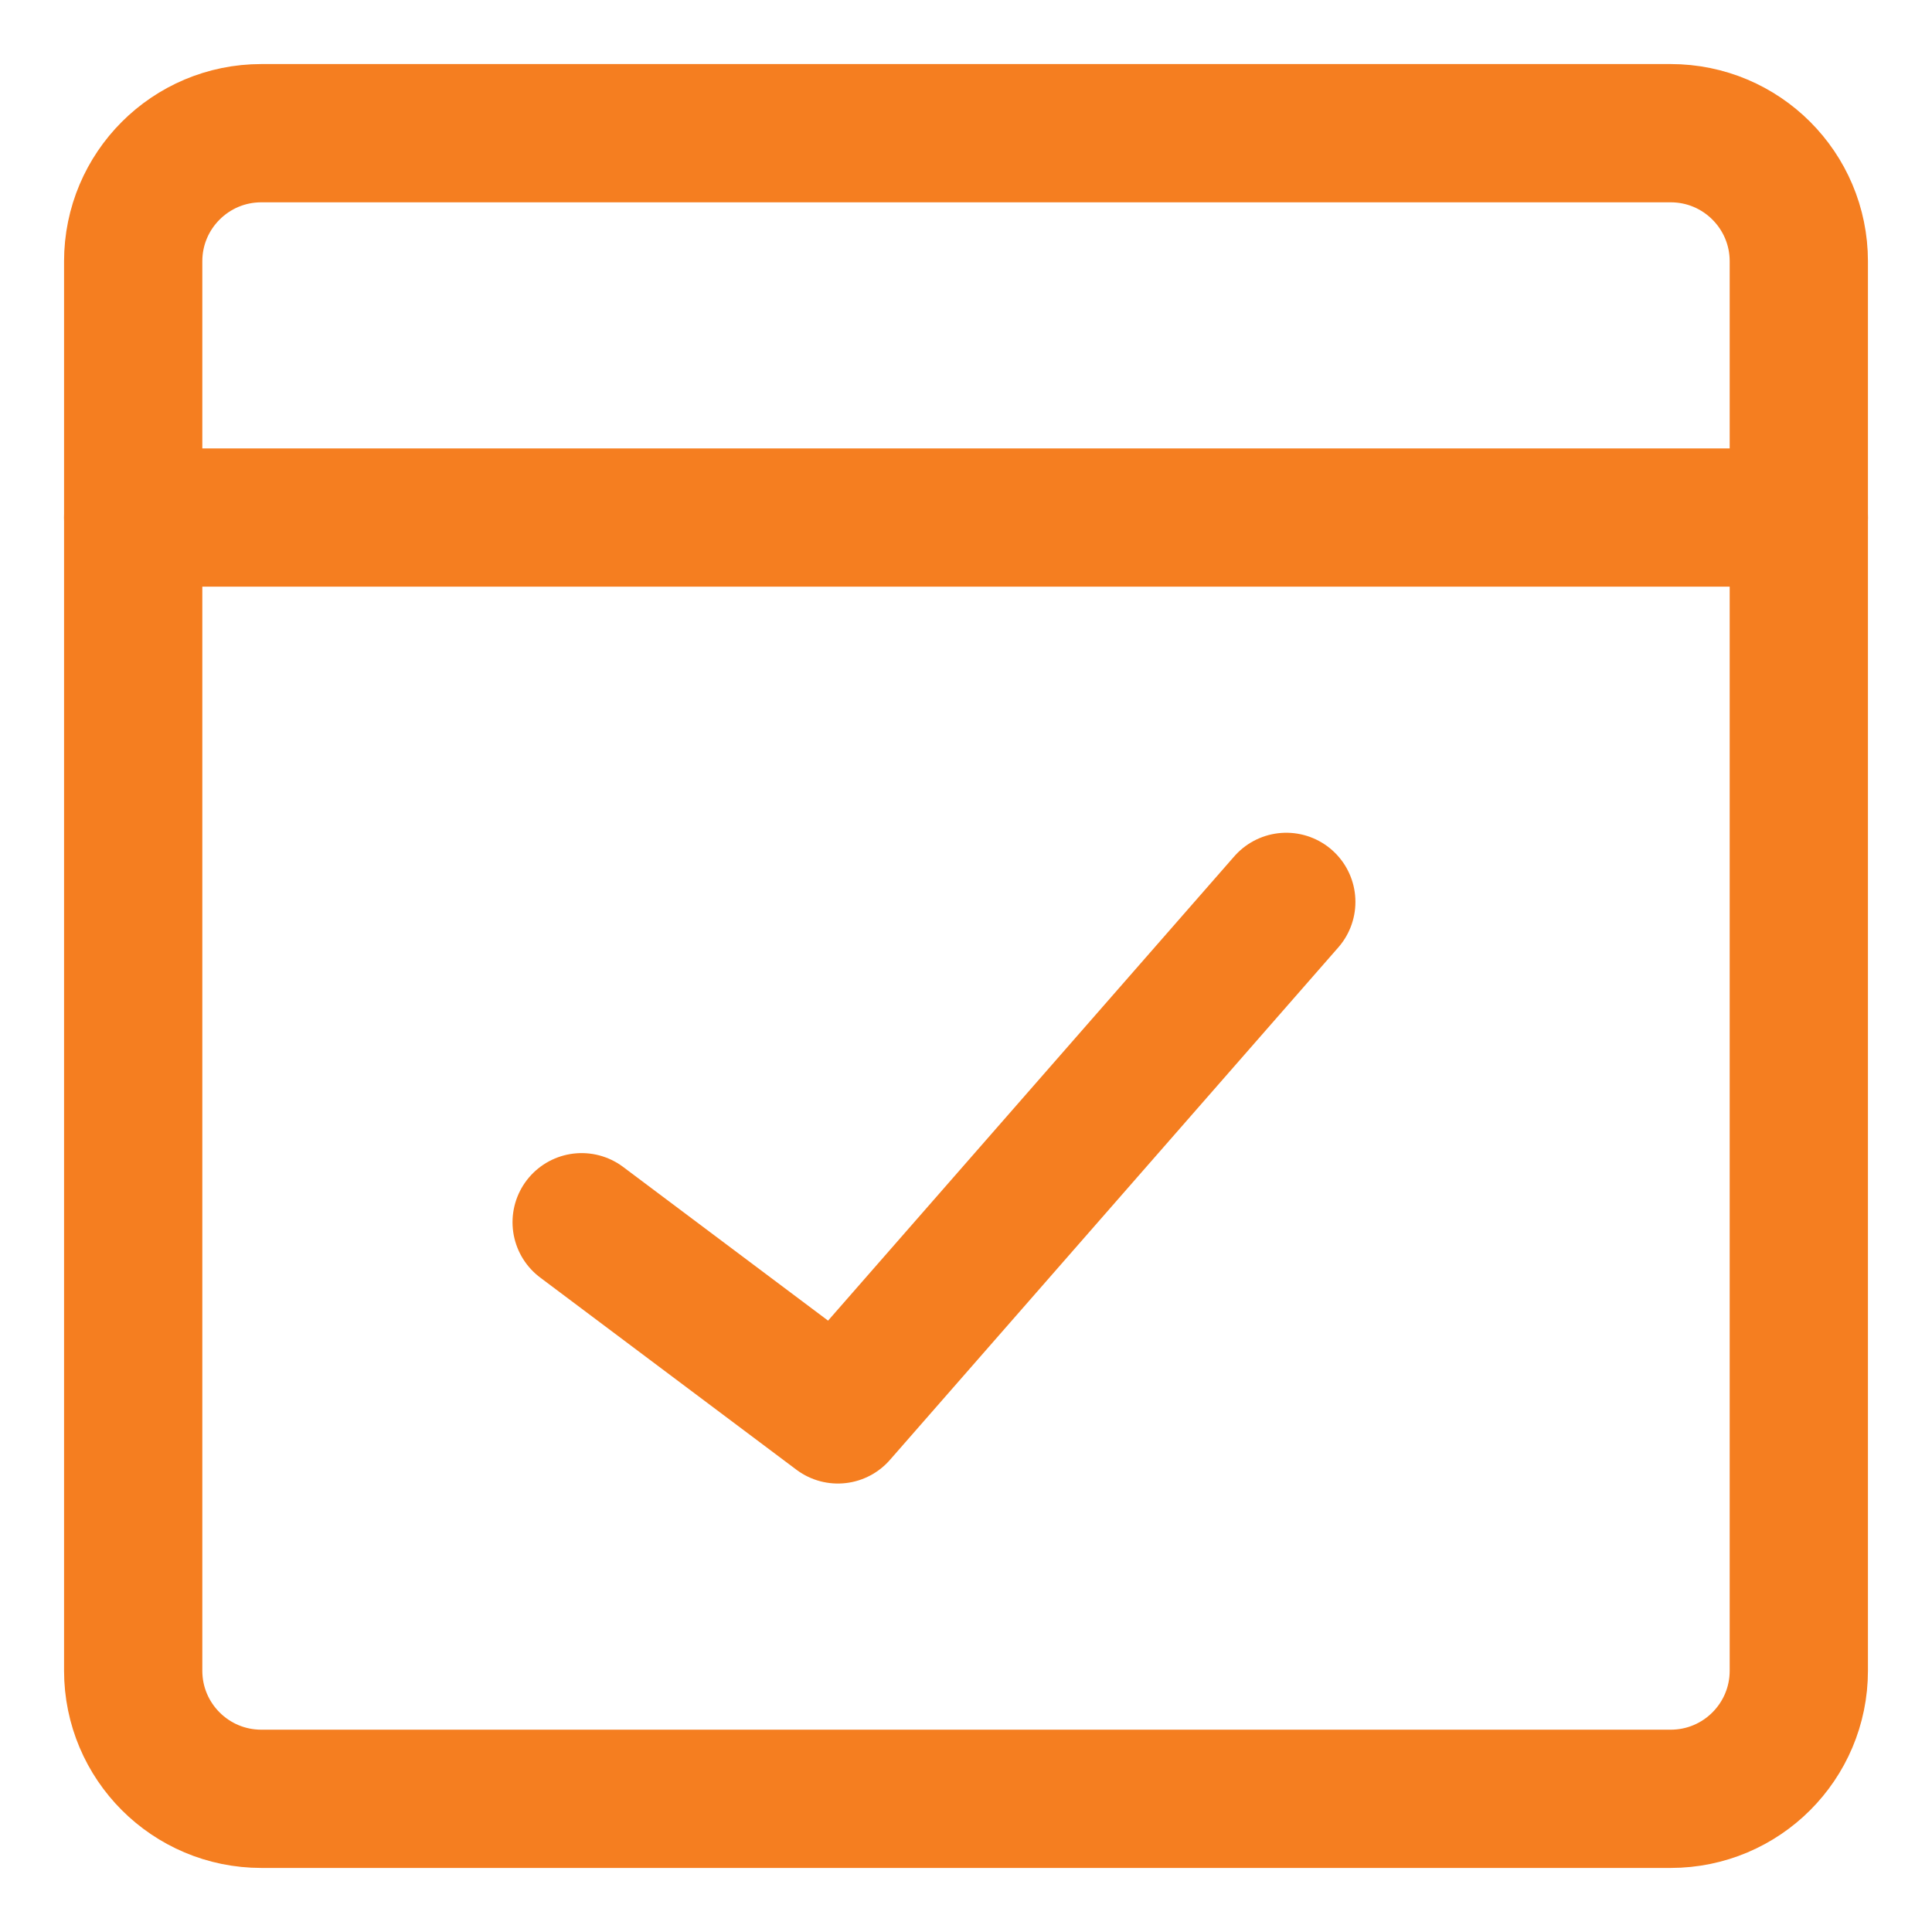 <svg xmlns="http://www.w3.org/2000/svg" fill="none" viewBox="-1.145 -1.145 32 32" id="Browser-Check--Streamline-Core" height="32" width="32">
  <desc>
    Browser Check Streamline Icon: https://streamlinehq.com
  </desc>
  <g id="browser-check--checkmark-pass-window-app-code-success-check-apps">
    <path id="Vector" stroke="#f57e20" stroke-linecap="round" stroke-linejoin="round" d="M26.527 1.061h-23.344c-1.172 0 -2.122 0.95 -2.122 2.122v23.344c0 1.172 0.95 2.122 2.122 2.122h23.344c1.172 0 2.122 -0.95 2.122 -2.122v-23.344c0 -1.172 -0.95 -2.122 -2.122 -2.122Z" stroke-width="2.29"></path>
    <path id="Vector_2" stroke="#f57e20" stroke-linecap="round" stroke-linejoin="round" d="M1.061 7.427h27.588" stroke-width="2.29"></path>
    <path id="Vector_3" stroke="#f57e20" stroke-linecap="round" stroke-linejoin="round" d="m8.489 19.099 4.244 3.183 7.427 -8.489" stroke-width="2.29"></path>
  </g>
</svg>